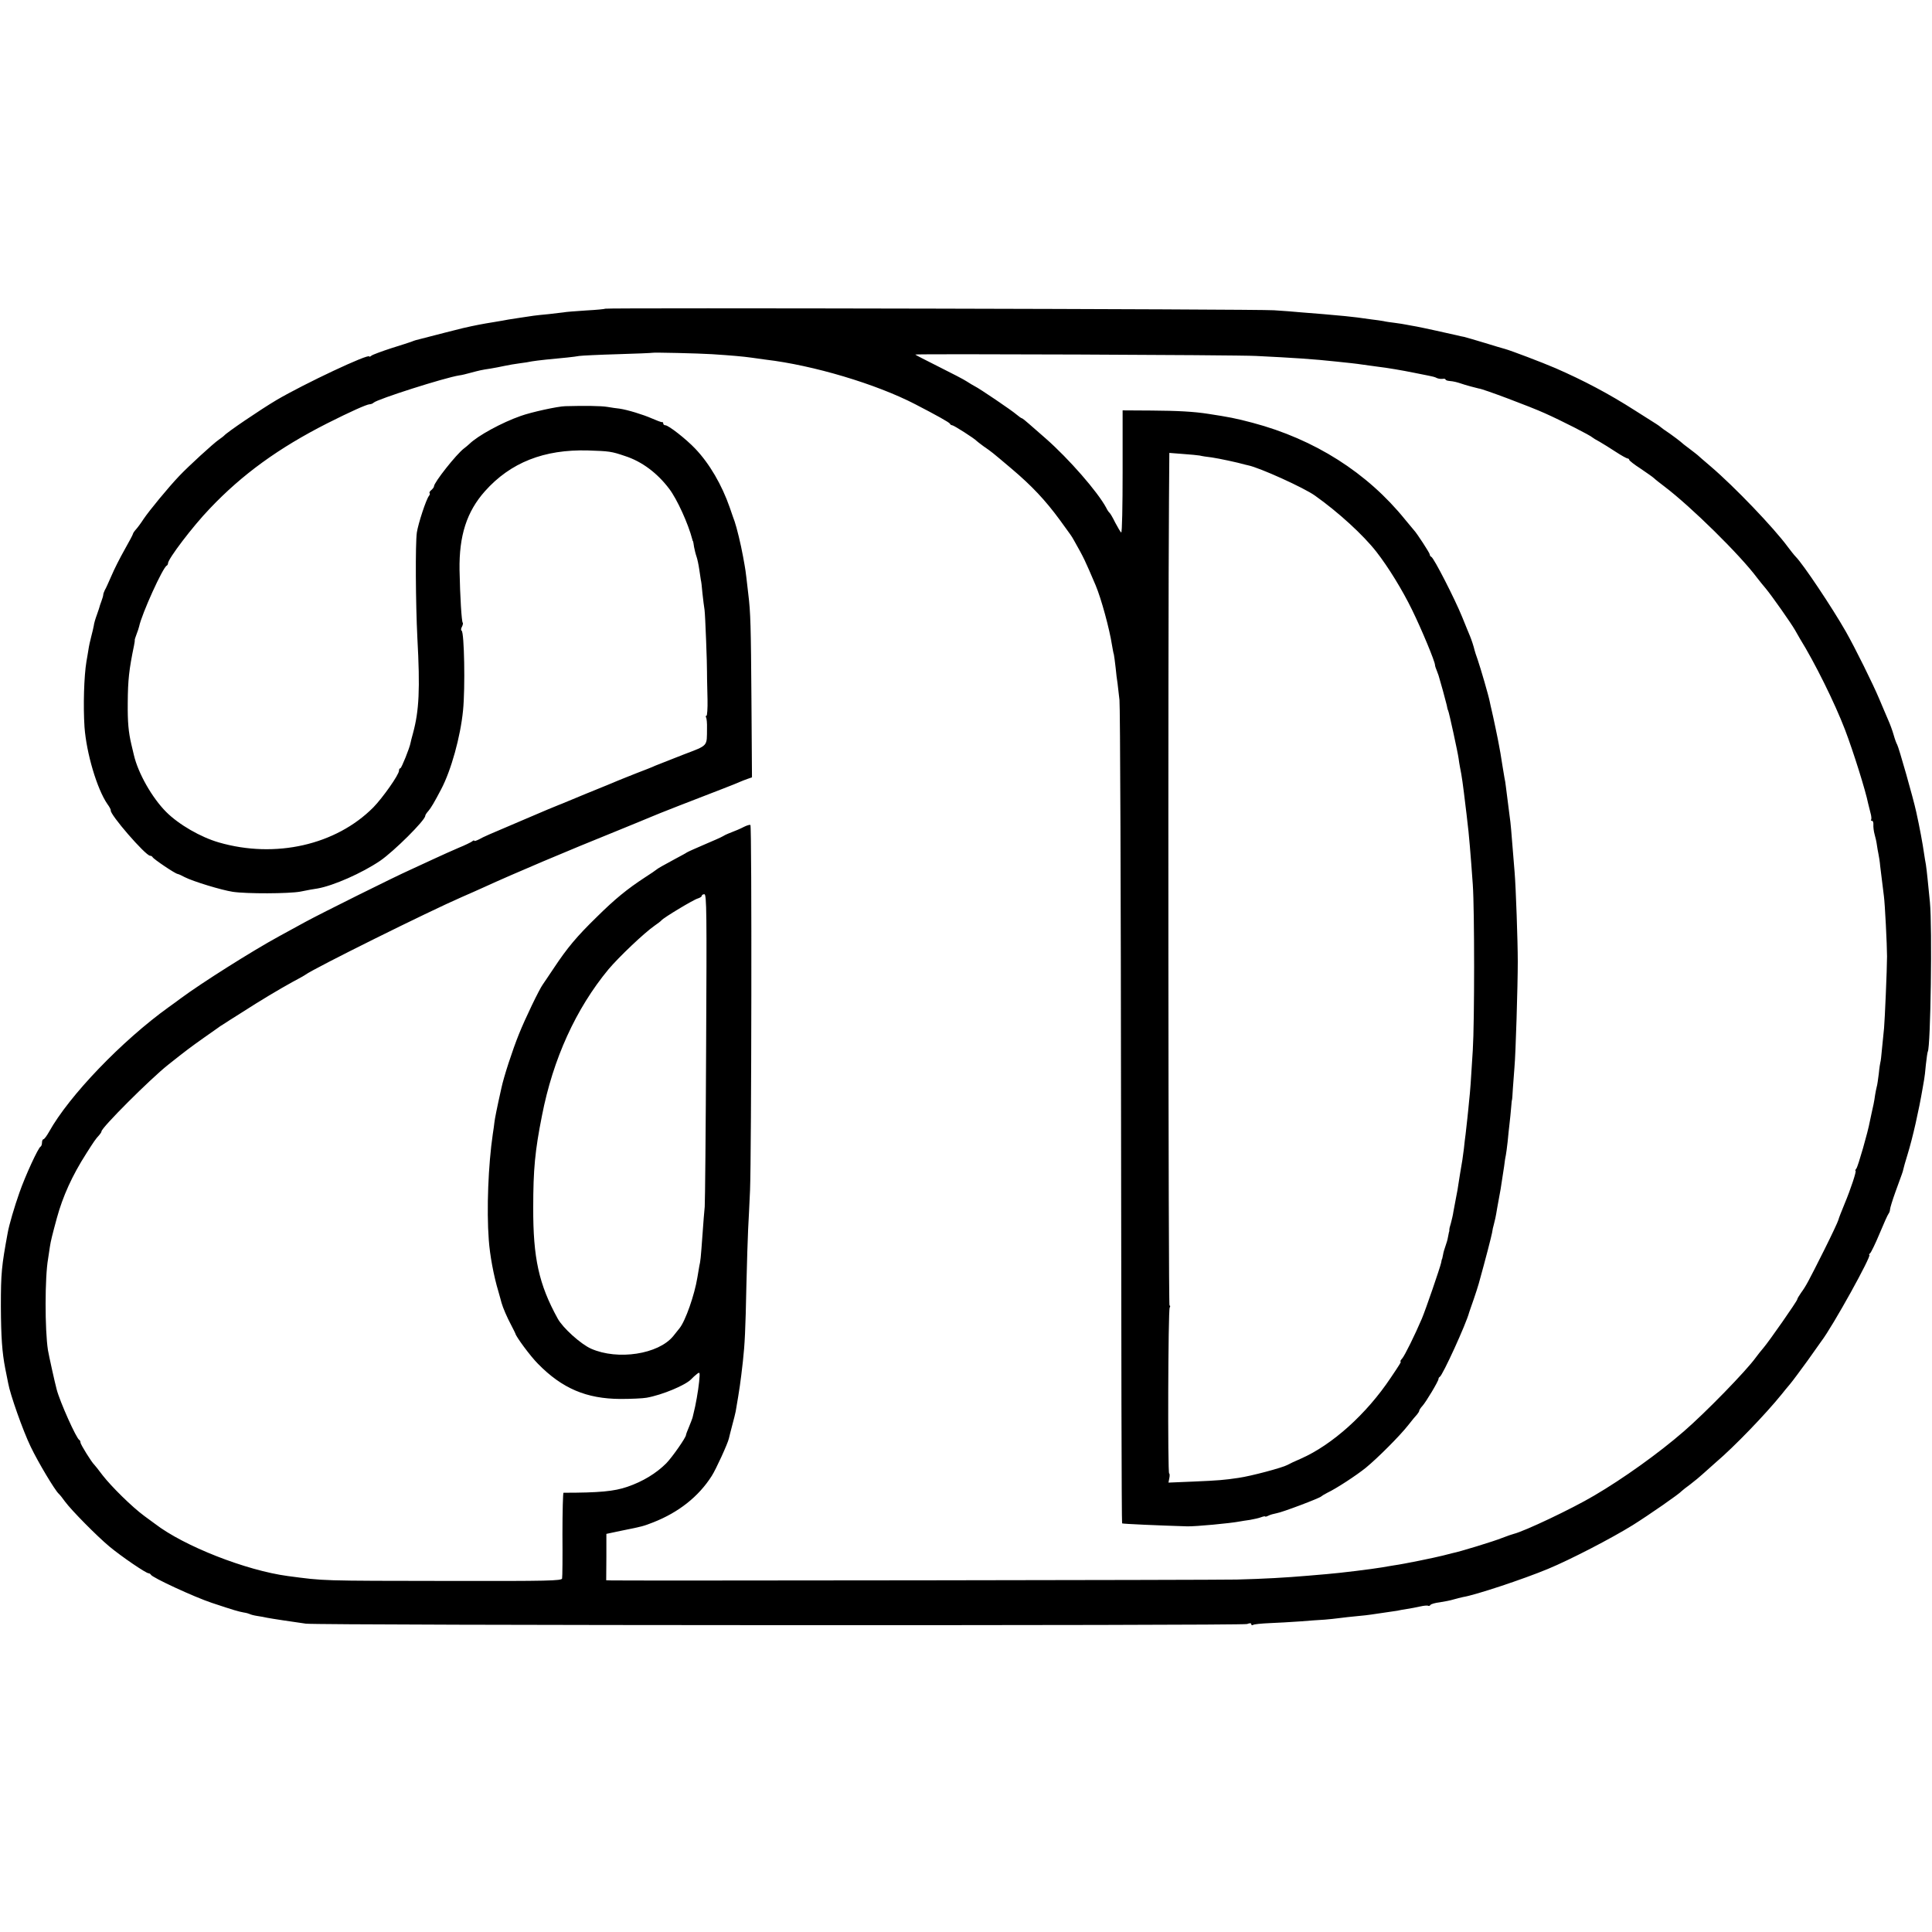 <?xml version="1.0" standalone="no"?>
<!DOCTYPE svg PUBLIC "-//W3C//DTD SVG 20010904//EN"
 "http://www.w3.org/TR/2001/REC-SVG-20010904/DTD/svg10.dtd">
<svg version="1.0" xmlns="http://www.w3.org/2000/svg"
 width="1104pt" height="1104pt" viewBox="0 0 1104 1104"
 preserveAspectRatio="xMidYMid meet">
<g transform="translate(0,1104) scale(0.1,-0.1)"
fill="#000000" stroke="none">
<path d="M3459 9276 c-2 -2 -51 -7 -109 -10 -58 -4 -117 -8 -130 -11 -14 -2
-52 -6 -85 -10 -33 -3 -71 -7 -85 -9 -50 -7 -125 -19 -145 -22 -11 -2 -47 -9
-80 -14 -74 -12 -110 -19 -180 -35 -15 -3 -157 -40 -270 -69 -5 -2 -17 -5 -25
-9 -8 -3 -60 -20 -115 -37 -55 -18 -106 -37 -112 -42 -7 -6 -13 -8 -13 -5 0
19 -370 -155 -530 -249 -91 -54 -286 -186 -300 -204 -3 -3 -16 -13 -29 -22
-32 -22 -175 -153 -227 -208 -62 -65 -172 -199 -203 -245 -14 -22 -34 -49 -43
-59 -10 -11 -18 -23 -18 -26 0 -4 -22 -45 -48 -91 -26 -46 -60 -113 -75 -149
-16 -36 -32 -73 -38 -82 -5 -10 -9 -22 -9 -27 0 -5 -5 -22 -11 -38 -6 -15 -10
-29 -10 -30 0 -2 -7 -22 -15 -45 -9 -24 -17 -52 -18 -63 -2 -11 -8 -38 -14
-60 -6 -22 -14 -58 -17 -80 -4 -22 -8 -51 -11 -65 -14 -84 -19 -255 -11 -375
11 -149 71 -353 131 -440 12 -16 20 -32 19 -35 -9 -20 199 -260 225 -260 6 0
12 -4 14 -8 4 -10 128 -94 143 -96 6 -1 24 -9 40 -18 49 -25 210 -74 275 -84
79 -12 320 -11 386 1 38 8 83 16 99 18 90 16 252 87 357 158 79 54 258 232
258 257 0 5 8 17 18 28 14 16 35 51 73 124 57 108 110 299 125 450 13 130 7
447 -8 456 -5 3 -4 13 2 23 5 10 7 21 4 23 -6 7 -15 145 -18 301 -3 196 41
333 145 450 146 164 338 240 589 233 121 -4 133 -5 212 -32 96 -31 184 -97
252 -187 45 -59 109 -200 132 -289 1 -5 2 -9 4 -10 1 -2 4 -16 6 -33 3 -16 9
-41 14 -55 5 -14 12 -47 16 -75 4 -27 8 -54 9 -60 2 -5 6 -39 9 -75 4 -36 9
-78 12 -95 4 -27 15 -318 14 -355 0 -18 0 -36 3 -158 1 -50 -2 -92 -6 -92 -5
0 -5 -4 -2 -10 3 -5 6 -33 5 -62 -1 -105 9 -95 -135 -150 -71 -28 -143 -56
-160 -63 -16 -8 -66 -27 -110 -44 -44 -18 -89 -35 -100 -40 -36 -15 -78 -33
-190 -78 -60 -25 -121 -50 -135 -56 -14 -5 -27 -11 -30 -12 -11 -4 -52 -21
-185 -78 -219 -93 -228 -97 -257 -113 -16 -8 -28 -12 -28 -8 0 3 -6 2 -12 -4
-7 -5 -41 -22 -76 -36 -35 -15 -100 -44 -145 -65 -45 -21 -104 -48 -132 -61
-90 -40 -508 -248 -600 -298 -50 -27 -117 -64 -150 -82 -156 -85 -445 -268
-561 -354 -23 -17 -54 -40 -70 -51 -267 -192 -569 -506 -684 -713 -13 -23 -27
-42 -32 -42 -4 0 -8 -9 -8 -19 0 -11 -4 -21 -8 -23 -13 -5 -88 -168 -121 -263
-28 -79 -59 -184 -67 -230 -35 -190 -39 -230 -39 -420 1 -177 7 -262 25 -355
6 -30 14 -68 17 -85 11 -63 84 -270 128 -361 44 -92 138 -248 160 -269 6 -5
23 -26 37 -46 37 -50 181 -196 253 -256 67 -56 209 -153 224 -153 5 0 11 -4
13 -8 6 -16 251 -129 348 -161 132 -44 151 -49 182 -55 15 -2 31 -7 35 -9 5
-3 24 -8 43 -11 19 -3 44 -7 55 -10 24 -5 158 -25 223 -34 77 -10 5352 -12
5378 -2 16 6 24 6 24 -1 0 -6 5 -7 11 -4 5 4 47 8 92 10 45 2 125 6 177 10 52
4 115 9 140 10 25 2 63 6 85 9 22 3 67 8 100 11 33 3 69 7 80 9 11 2 45 7 75
11 30 4 64 9 75 11 11 3 36 7 55 10 19 3 53 9 74 14 22 5 43 7 47 4 4 -2 10 0
13 5 3 5 27 12 53 15 27 4 62 11 78 16 17 5 41 11 55 14 70 11 347 103 486
161 130 54 363 175 484 250 94 59 267 179 280 195 3 3 25 21 50 39 25 19 56
45 70 58 14 13 47 42 74 66 106 90 286 277 378 391 9 12 30 37 46 56 16 19 61
80 101 135 39 55 74 105 78 110 66 86 292 495 275 495 -4 0 -2 4 4 8 5 4 30
54 54 112 24 58 47 109 52 115 4 5 8 16 8 23 0 8 14 54 31 101 40 110 42 114
45 129 1 7 12 45 24 84 30 97 65 254 86 377 3 18 7 42 9 52 2 10 7 49 10 86 4
37 9 71 11 74 16 28 26 711 12 854 -4 39 -10 97 -13 130 -3 33 -8 71 -10 85
-3 14 -7 41 -10 60 -8 58 -26 154 -45 240 -17 79 -101 373 -109 385 -4 6 -13
30 -20 55 -7 25 -21 63 -31 85 -10 22 -32 76 -51 120 -36 86 -139 294 -192
387 -77 135 -243 384 -286 427 -9 9 -29 35 -45 56 -81 110 -304 343 -441 460
-39 33 -72 62 -75 65 -3 3 -23 18 -45 35 -22 16 -46 35 -53 42 -8 7 -35 27
-60 45 -26 17 -49 34 -52 37 -3 3 -14 11 -25 18 -11 7 -65 41 -120 76 -153 98
-296 173 -456 243 -79 34 -256 101 -289 110 -8 2 -60 17 -114 34 -55 17 -109
32 -120 35 -12 2 -30 6 -41 9 -43 10 -202 45 -230 50 -16 3 -41 7 -55 10 -14
3 -45 8 -69 11 -25 3 -54 7 -65 10 -12 2 -43 7 -71 10 -27 4 -63 9 -80 11 -30
4 -88 10 -194 19 -30 2 -86 7 -125 10 -39 4 -109 9 -156 12 -96 7 -3814 15
-3821 9z m611 -260 c108 -7 177 -13 226 -20 22 -3 57 -8 79 -11 272 -32 631
-139 855 -255 122 -63 195 -104 198 -111 2 -5 8 -9 13 -9 9 0 128 -76 139 -89
3 -3 21 -17 40 -31 49 -34 44 -30 160 -128 116 -98 193 -180 276 -293 66 -91
66 -90 80 -115 60 -106 63 -114 125 -259 32 -76 79 -249 93 -340 4 -22 8 -47
11 -55 2 -8 6 -42 10 -75 3 -33 8 -73 11 -90 2 -16 7 -59 11 -95 4 -36 8
-1108 9 -2383 1 -1275 3 -2320 6 -2322 3 -3 207 -12 373 -17 47 -1 243 17 300
28 10 2 37 6 58 9 22 4 50 10 63 15 13 5 24 7 24 4 0 -2 8 0 18 5 9 5 31 11
47 14 32 5 246 86 255 96 3 3 19 13 35 21 51 24 167 100 220 143 67 55 193
181 241 242 21 27 45 56 52 63 6 7 12 17 12 21 0 4 8 16 18 27 21 23 92 142
92 154 0 5 3 10 7 12 16 7 152 305 168 368 3 8 14 42 26 75 11 33 25 74 29 90
41 147 71 265 76 290 2 16 7 38 10 47 5 18 12 48 19 93 3 17 12 66 20 110 7
44 16 103 20 130 3 28 8 57 10 65 2 8 6 42 10 75 3 33 8 80 11 105 3 25 7 65
9 90 2 25 4 45 5 45 1 0 3 29 5 65 3 36 7 90 9 120 7 74 19 468 19 605 0 117
-11 426 -18 510 -4 49 -13 157 -20 245 -2 25 -6 61 -9 80 -5 38 -15 118 -21
165 -2 17 -5 39 -8 50 -2 11 -7 41 -11 66 -4 25 -9 59 -12 75 -3 16 -7 38 -9
49 -3 20 -33 163 -42 200 -3 11 -7 31 -10 45 -7 36 -51 187 -69 240 -9 25 -17
50 -18 55 -5 22 -18 61 -26 80 -5 11 -25 61 -45 110 -41 101 -162 338 -176
343 -5 2 -9 8 -9 14 0 8 -75 123 -90 138 -3 3 -25 30 -50 60 -217 269 -518
460 -872 554 -98 26 -136 33 -253 51 -83 13 -175 18 -325 19 l-165 1 0 -352
c0 -193 -3 -349 -8 -346 -4 2 -19 28 -34 56 -14 29 -29 54 -33 57 -4 3 -13 16
-19 29 -49 91 -213 279 -345 395 -32 28 -75 66 -95 83 -20 18 -39 33 -42 33
-3 0 -17 10 -30 21 -26 23 -215 151 -239 162 -8 4 -28 16 -45 27 -16 11 -90
49 -162 85 -73 37 -133 67 -133 69 0 5 1837 -2 1947 -8 222 -11 328 -18 458
-32 28 -3 66 -7 85 -9 19 -2 51 -6 70 -9 19 -3 55 -8 80 -11 59 -7 141 -21
210 -35 30 -6 69 -14 85 -17 17 -3 37 -8 45 -13 8 -4 23 -6 33 -5 9 2 17 0 17
-3 0 -4 10 -8 23 -9 24 -2 43 -7 67 -15 18 -7 93 -27 100 -28 19 0 298 -105
379 -142 90 -40 261 -127 271 -138 3 -3 21 -14 40 -24 19 -11 61 -37 93 -58
32 -21 63 -38 68 -38 5 0 9 -4 9 -8 0 -4 29 -27 65 -50 35 -24 70 -48 77 -55
7 -7 34 -28 59 -47 154 -117 431 -390 529 -521 14 -18 37 -47 51 -63 34 -41
143 -196 166 -236 10 -18 23 -40 28 -49 85 -137 199 -367 258 -521 48 -126
118 -350 132 -421 2 -9 8 -33 13 -52 6 -20 7 -38 4 -41 -3 -3 -1 -6 5 -6 5 0
9 -10 8 -22 -1 -13 2 -38 7 -56 5 -17 11 -44 13 -60 2 -15 6 -38 9 -52 3 -14
8 -45 10 -70 5 -42 14 -112 21 -170 6 -42 18 -281 18 -345 0 -73 -13 -368 -17
-410 -2 -16 -7 -66 -11 -110 -4 -44 -8 -82 -10 -85 -1 -3 -6 -32 -9 -65 -4
-33 -9 -67 -12 -76 -2 -10 -7 -30 -9 -45 -2 -16 -6 -40 -9 -54 -3 -14 -8 -36
-11 -50 -3 -14 -7 -35 -10 -47 -11 -62 -68 -259 -77 -270 -6 -7 -8 -13 -5 -13
7 0 -27 -104 -63 -190 -17 -41 -33 -82 -35 -91 -2 -9 -38 -86 -80 -170 -94
-187 -104 -206 -133 -246 -12 -17 -22 -34 -22 -38 0 -9 -162 -241 -193 -277
-13 -15 -32 -39 -43 -54 -55 -77 -289 -317 -413 -424 -144 -125 -347 -270
-511 -366 -130 -77 -399 -204 -460 -219 -8 -2 -38 -12 -66 -23 -46 -19 -246
-80 -284 -87 -8 -2 -33 -8 -55 -14 -47 -12 -222 -48 -280 -56 -22 -4 -51 -8
-65 -11 -58 -10 -244 -33 -320 -39 -25 -2 -72 -6 -105 -9 -128 -11 -253 -18
-408 -22 -122 -3 -3413 -7 -3572 -5 l-31 1 1 133 0 132 85 18 c125 25 126 26
183 48 145 57 259 147 334 265 24 37 92 186 98 214 2 8 10 42 19 75 9 33 18
69 20 80 23 134 27 162 41 285 11 99 15 182 20 430 3 135 8 281 10 325 3 44 7
145 11 225 8 201 11 2081 2 2086 -3 2 -19 -2 -35 -10 -25 -13 -47 -22 -93 -40
-8 -3 -22 -10 -30 -15 -8 -5 -55 -26 -105 -47 -49 -21 -94 -41 -100 -45 -5 -4
-35 -20 -65 -36 -69 -37 -104 -57 -110 -63 -3 -3 -32 -23 -65 -44 -101 -66
-172 -124 -274 -225 -117 -114 -169 -177 -245 -291 -31 -47 -60 -89 -64 -95
-21 -29 -100 -193 -137 -285 -37 -92 -86 -242 -100 -308 -26 -116 -38 -177
-40 -197 -1 -11 -5 -40 -9 -65 -26 -177 -36 -432 -23 -605 6 -86 28 -206 55
-295 8 -30 17 -59 18 -65 7 -26 32 -84 54 -125 13 -25 24 -47 25 -50 2 -16 85
-129 129 -173 138 -141 277 -200 471 -201 61 0 128 3 150 7 90 16 223 72 255
106 8 9 23 22 33 30 17 13 17 10 12 -45 -5 -50 -20 -136 -32 -181 -2 -7 -4
-19 -6 -25 -2 -7 -11 -30 -20 -52 -9 -21 -17 -42 -17 -46 0 -14 -78 -126 -113
-162 -57 -57 -134 -104 -222 -134 -75 -26 -161 -34 -365 -34 -3 0 -6 -107 -6
-237 1 -131 0 -245 -2 -253 -3 -13 -79 -15 -635 -14 -761 1 -718 0 -932 28
-239 32 -594 171 -760 299 -5 4 -32 24 -60 44 -72 53 -188 168 -238 232 -23
31 -45 58 -48 61 -14 12 -79 116 -79 127 0 6 -3 13 -7 15 -16 7 -110 216 -129
288 -12 45 -44 191 -50 225 -18 116 -18 418 1 523 2 15 7 45 10 67 5 34 14 69
40 165 34 124 87 242 169 370 42 66 51 80 74 105 6 7 12 16 12 20 0 21 277
298 380 380 106 84 126 99 205 155 39 27 75 53 81 57 5 4 19 14 30 20 10 7 56
36 102 65 115 74 216 134 292 176 36 19 70 38 75 42 48 36 707 363 896 445 35
15 91 40 124 55 175 80 470 205 770 326 88 36 169 69 180 74 11 5 85 35 165
66 240 93 324 125 345 135 11 5 32 13 46 18 l26 9 -3 439 c-3 426 -5 504 -18
608 -3 28 -8 70 -11 95 -3 25 -7 56 -10 70 -2 14 -7 36 -9 50 -13 72 -36 165
-48 200 -3 8 -16 44 -28 80 -45 129 -115 250 -197 336 -52 55 -153 134 -171
134 -7 0 -12 5 -12 10 0 6 -3 9 -7 8 -5 -1 -30 9 -58 21 -50 22 -138 49 -185
56 -14 1 -45 6 -70 10 -36 6 -130 7 -240 4 -43 -1 -194 -34 -255 -56 -108 -38
-244 -112 -293 -160 -7 -7 -21 -18 -30 -25 -44 -33 -172 -195 -172 -217 0 -5
-7 -14 -15 -21 -9 -7 -13 -15 -10 -18 3 -3 1 -10 -4 -16 -16 -20 -61 -157 -69
-209 -9 -65 -7 -402 3 -602 16 -294 10 -416 -25 -545 -7 -25 -13 -49 -14 -55
-5 -29 -52 -145 -58 -145 -5 0 -8 -6 -8 -14 0 -23 -94 -156 -147 -210 -214
-215 -560 -293 -882 -200 -104 30 -229 102 -301 174 -81 81 -161 222 -185 326
-2 10 -9 37 -14 59 -17 72 -22 128 -21 240 1 129 7 187 36 327 3 15 5 29 4 30
-1 2 4 17 10 33 7 17 13 37 15 45 15 72 136 339 158 348 4 2 7 8 7 13 0 25
141 211 239 313 185 195 393 346 671 487 129 65 226 109 243 109 7 0 17 4 22
9 21 20 406 143 490 156 11 1 40 8 65 15 49 13 60 16 114 24 19 3 55 10 78 15
24 5 63 12 88 15 25 3 56 8 69 11 13 2 49 7 80 10 98 9 165 16 191 21 14 2
113 7 220 10 107 3 196 7 197 8 3 3 265 -3 343 -8z m2785 -579 c11 -3 43 -8
70 -11 41 -6 149 -29 190 -41 6 -1 13 -3 17 -4 65 -13 319 -128 382 -173 134
-95 276 -225 351 -321 68 -87 149 -219 204 -332 54 -110 131 -295 131 -315 0
-5 5 -21 12 -37 6 -15 12 -33 13 -39 2 -6 11 -38 20 -70 9 -33 19 -70 22 -83
2 -14 6 -28 8 -31 5 -8 56 -243 60 -275 1 -11 5 -33 8 -50 10 -48 17 -98 32
-225 3 -25 8 -63 10 -85 8 -59 19 -190 31 -360 10 -143 10 -785 0 -945 -11
-183 -15 -237 -21 -290 -2 -25 -7 -70 -10 -100 -3 -30 -8 -71 -10 -90 -3 -19
-7 -57 -10 -85 -6 -50 -10 -74 -21 -137 -3 -18 -7 -46 -10 -63 -2 -16 -8 -52
-14 -80 -5 -27 -12 -63 -15 -80 -2 -16 -9 -45 -14 -64 -6 -18 -10 -36 -9 -40
0 -3 0 -8 -2 -11 -1 -3 -3 -16 -6 -30 -2 -14 -9 -36 -14 -50 -5 -14 -12 -36
-14 -50 -3 -14 -5 -25 -6 -25 -1 0 -3 -10 -5 -21 -6 -28 -88 -267 -110 -319
-41 -96 -98 -211 -112 -227 -9 -10 -13 -18 -10 -18 6 0 -4 -16 -56 -93 -138
-207 -334 -383 -513 -462 -33 -14 -67 -30 -77 -36 -29 -16 -209 -64 -280 -74
-80 -12 -116 -15 -256 -21 l-144 -6 5 26 c3 14 2 26 -1 26 -9 0 -6 934 3 948
4 7 4 12 -1 12 -7 0 -9 3821 -3 4603 l2 269 77 -6 c42 -3 85 -7 96 -9z m-2820
-3374 c-2 -478 -6 -890 -8 -918 -3 -27 -8 -95 -12 -150 -11 -152 -12 -159 -19
-190 -3 -17 -8 -46 -11 -65 -16 -99 -68 -248 -102 -290 -6 -8 -23 -29 -36 -45
-85 -104 -317 -139 -469 -72 -59 26 -162 119 -191 172 -108 196 -141 347 -140
635 0 217 10 324 50 525 63 324 194 611 380 836 60 71 204 208 263 249 19 13
37 27 40 31 10 14 186 120 208 125 12 4 22 10 22 15 0 5 7 9 15 9 13 0 14
-108 10 -867z"/>
</g>
</svg>
